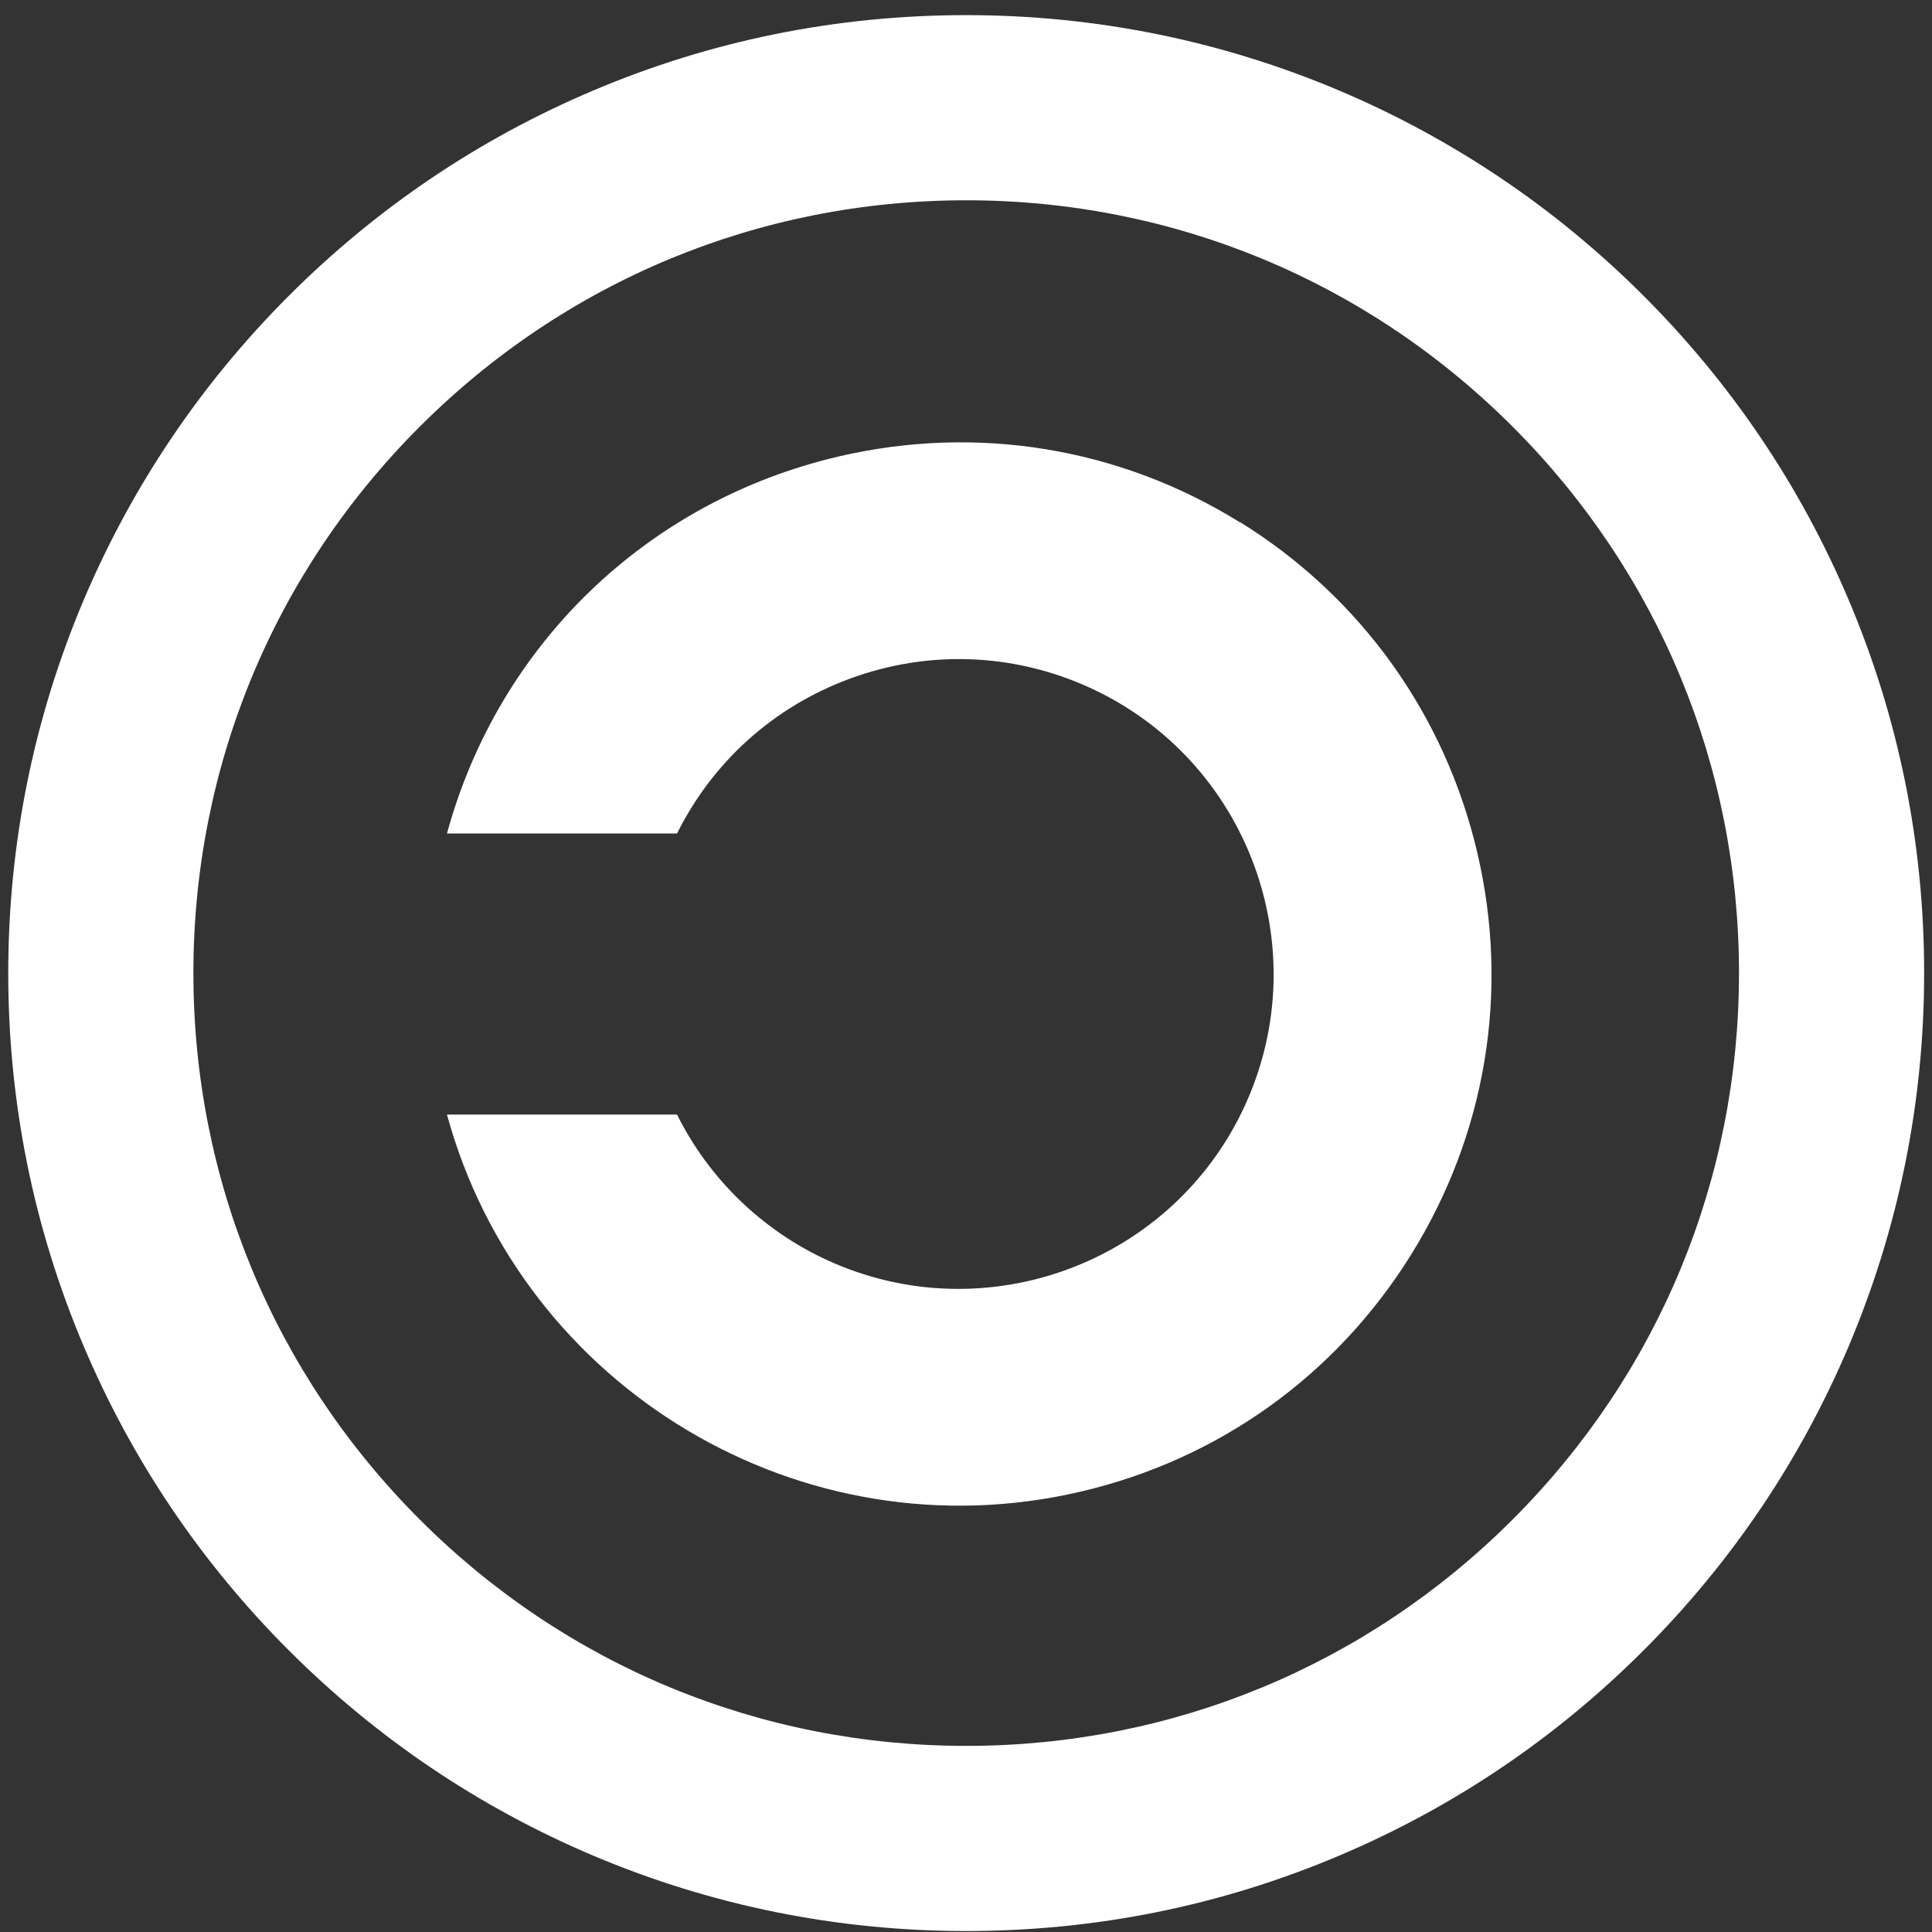 <?xml version="1.0" encoding="UTF-8"?> <svg xmlns="http://www.w3.org/2000/svg" width="120" height="120" viewBox="0 0 120 120" fill="none"><rect x="0" y="0" width="120" height="120" fill="#333333" stroke="none"/><path d="M102.082 18.37C96.622 12.91 90.252 8.62 83.172 5.62C75.832 2.52 68.042 0.94 60.012 0.94C51.982 0.94 44.192 2.51 36.852 5.62C29.762 8.62 23.402 12.91 17.942 18.37C12.482 23.83 8.192 30.2 5.192 37.28C2.092 44.62 0.512 52.41 0.512 60.44C0.512 68.47 2.082 76.26 5.192 83.6C8.192 90.69 12.482 97.05 17.942 102.51C23.402 107.97 29.772 112.26 36.852 115.26C44.192 118.36 51.982 119.94 60.012 119.94C68.042 119.94 75.832 118.37 83.172 115.26C90.262 112.26 96.622 107.97 102.082 102.51C107.542 97.05 111.832 90.69 114.832 83.6C117.932 76.26 119.512 68.47 119.512 60.44C119.512 52.41 117.942 44.62 114.832 37.28C111.832 30.19 107.542 23.83 102.082 18.37ZM93.952 94.38C84.882 103.45 72.832 108.44 60.012 108.44C47.192 108.44 35.132 103.45 26.072 94.38C17.002 85.31 12.012 73.26 12.012 60.44C12.012 47.62 17.002 35.56 26.072 26.5C35.142 17.43 47.192 12.44 60.012 12.44C72.832 12.44 84.882 17.43 93.952 26.5C103.022 35.57 108.012 47.62 108.012 60.44C108.012 73.26 103.022 85.31 93.952 94.38ZM77.042 32.46C69.552 27.8 60.692 26.35 52.102 28.35C40.182 31.13 30.962 40.05 27.762 51.77H42.052C44.272 47.31 48.052 43.91 52.742 42.17C57.642 40.35 62.952 40.55 67.702 42.72C77.502 47.21 81.822 58.84 77.332 68.65C72.842 78.45 61.212 82.77 51.402 78.28C47.342 76.42 44.042 73.22 42.052 69.23H27.762C32.412 86.24 49.802 96.7 67.112 92.65C75.702 90.65 82.992 85.42 87.652 77.92C92.312 70.42 93.772 61.57 91.762 52.98C89.752 44.39 84.532 37.1 77.042 32.44V32.46Z" fill="white"></path></svg> 